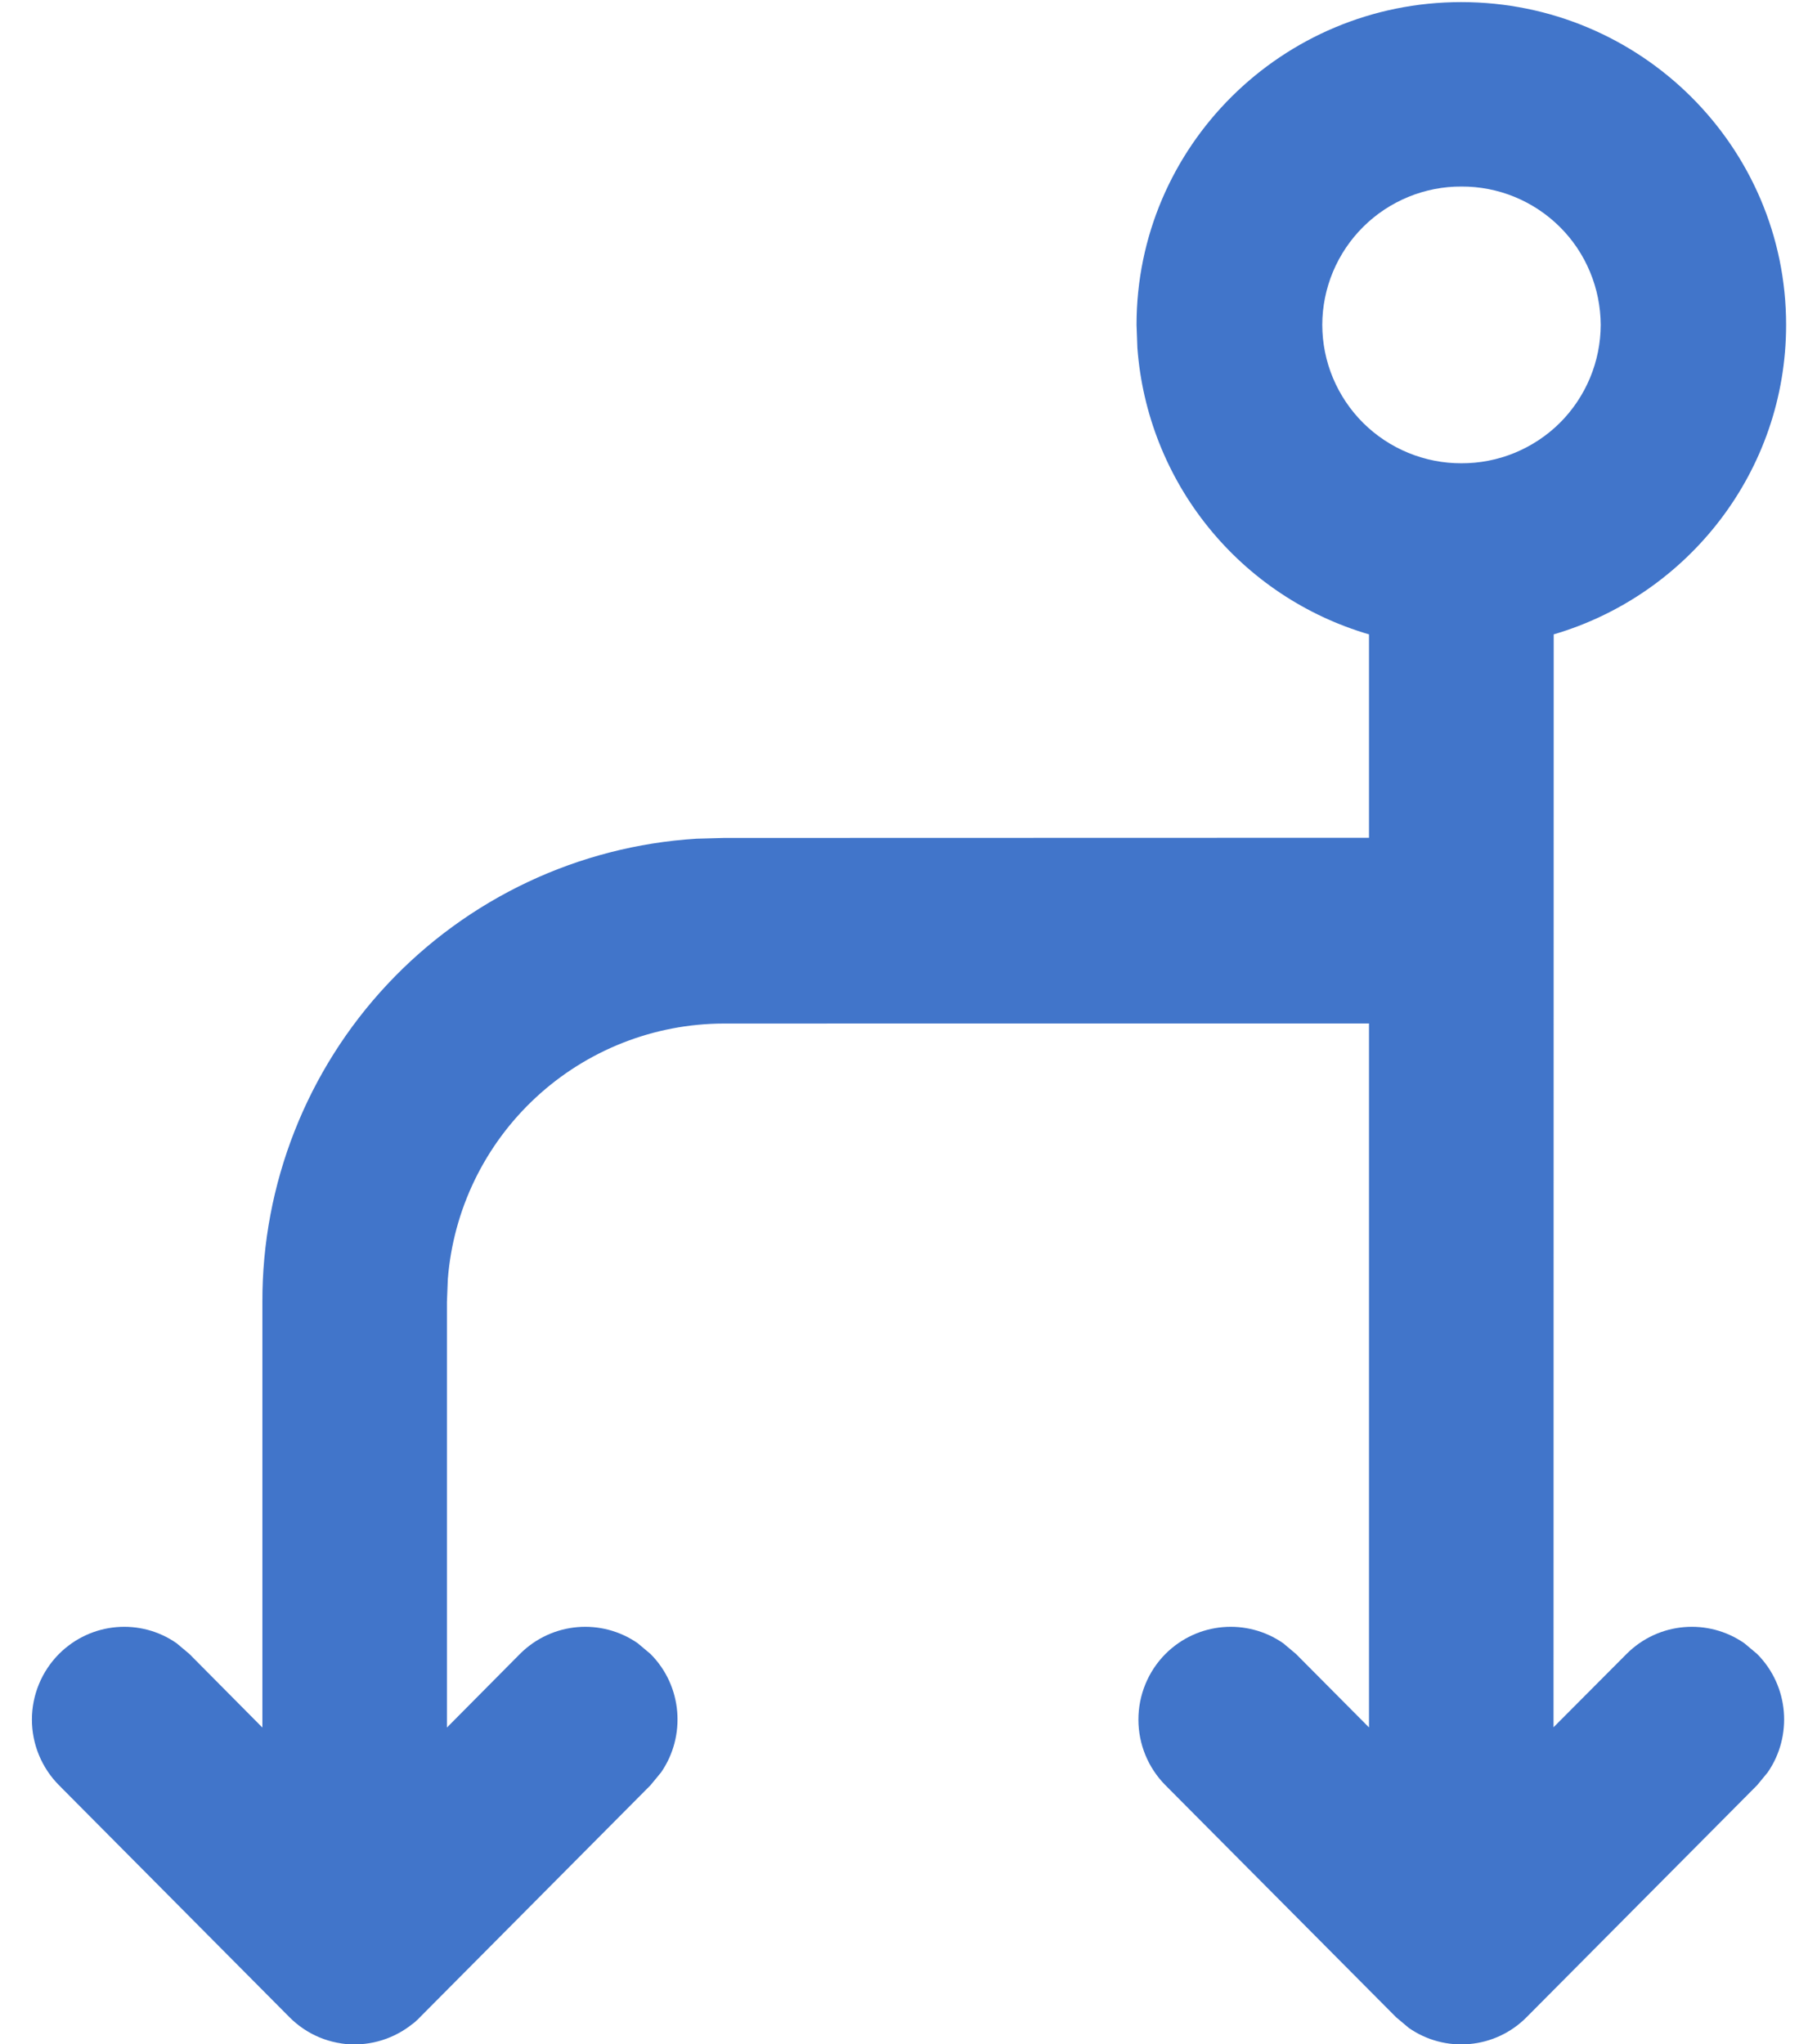 <svg width="32" height="36" viewBox="0 0 32 36" fill="none" xmlns="http://www.w3.org/2000/svg">
<path d="M6.249 36.001H6.189C6.127 35.999 6.064 35.993 6.002 35.983L6.249 36.001C6.035 36.001 5.823 35.959 5.626 35.877C5.429 35.795 5.25 35.674 5.099 35.523L1.039 31.437C0.734 31.13 0.562 30.714 0.562 30.281C0.562 29.848 0.734 29.432 1.039 29.125C1.605 28.559 2.479 28.495 3.111 28.937L3.335 29.125L4.621 30.421V22.928C4.615 20.85 5.403 18.848 6.824 17.331C8.245 15.815 10.191 14.898 12.266 14.769L12.744 14.756L24.11 14.753V11.171C22.997 10.845 22.011 10.188 21.282 9.286C20.553 8.385 20.117 7.282 20.031 6.126L20.016 5.72C20.016 2.583 22.577 0.037 25.735 0.037C28.895 0.037 31.456 2.583 31.456 5.72C31.456 8.299 29.728 10.477 27.363 11.171L27.36 30.416L28.646 29.125C29.211 28.559 30.086 28.495 30.721 28.937L30.945 29.125C31.51 29.691 31.572 30.573 31.132 31.21L30.945 31.437L26.884 35.523C26.616 35.793 26.261 35.96 25.882 35.994C25.503 36.029 25.124 35.928 24.812 35.711L24.588 35.523L20.525 31.437C20.22 31.13 20.049 30.714 20.049 30.281C20.049 29.848 20.22 29.432 20.525 29.125C21.091 28.559 21.965 28.495 22.6 28.937L22.824 29.125L24.11 30.419V18.022L12.744 18.024C11.517 18.027 10.337 18.492 9.437 19.326C8.537 20.16 7.983 21.301 7.887 22.524L7.871 22.928V30.421L9.157 29.125C9.723 28.559 10.597 28.495 11.232 28.937L11.456 29.125C12.021 29.691 12.083 30.573 11.643 31.21L11.456 31.437L7.395 35.523L7.365 35.554C7.328 35.59 7.289 35.624 7.249 35.657L7.395 35.523C7.095 35.823 6.689 35.995 6.264 36.001H6.249ZM25.74 3.285C25.419 3.283 25.101 3.345 24.804 3.467C24.507 3.589 24.236 3.768 24.009 3.994C23.781 4.22 23.6 4.489 23.476 4.785C23.352 5.081 23.288 5.399 23.287 5.72C23.288 6.041 23.351 6.359 23.475 6.655C23.599 6.951 23.779 7.22 24.007 7.447C24.235 7.673 24.504 7.852 24.801 7.974C25.098 8.096 25.416 8.159 25.737 8.158C26.059 8.159 26.377 8.097 26.674 7.975C26.971 7.853 27.242 7.674 27.47 7.448C27.698 7.221 27.878 6.952 28.002 6.656C28.126 6.359 28.19 6.041 28.191 5.72C28.189 5.399 28.125 5.081 28.001 4.785C27.878 4.489 27.697 4.22 27.469 3.994C27.241 3.768 26.971 3.589 26.674 3.467C26.377 3.345 26.058 3.283 25.737 3.285H25.74Z" fill="#4175CA"/>
</svg>
